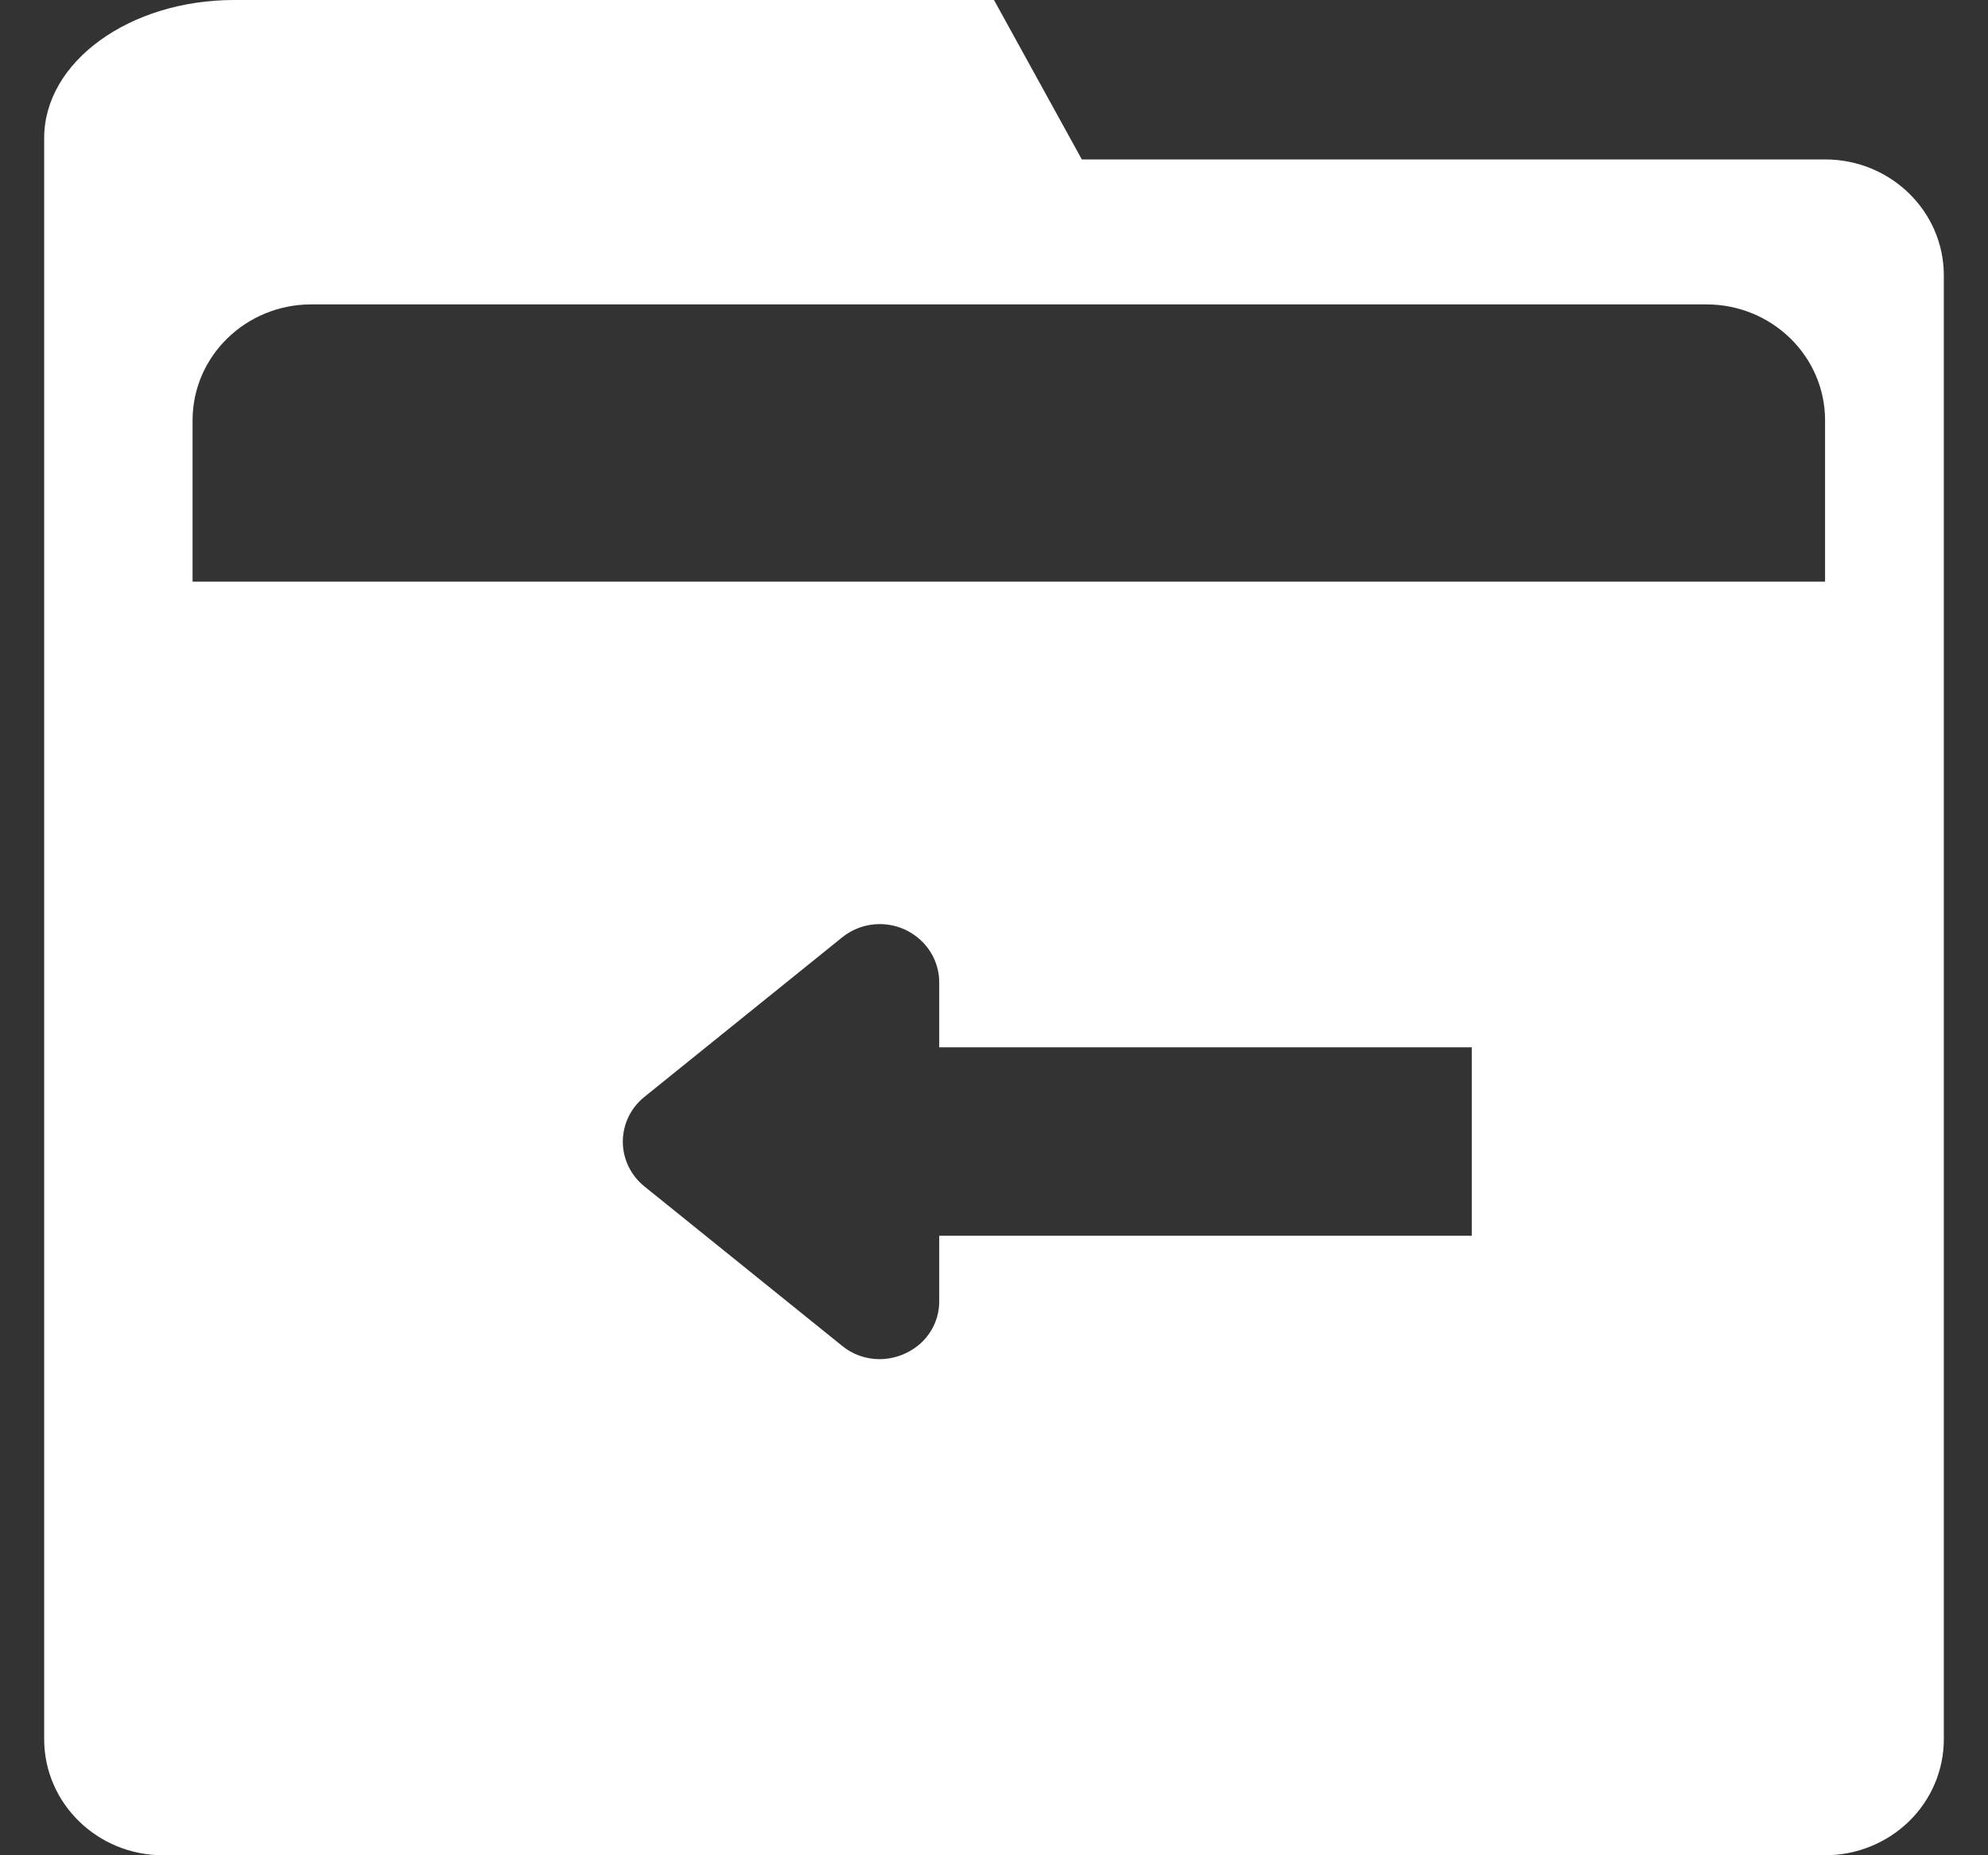 <?xml version="1.0" encoding="UTF-8"?>
<svg width="45px" height="42px" viewBox="0 0 45 42" version="1.1" xmlns="http://www.w3.org/2000/svg" xmlns:xlink="http://www.w3.org/1999/xlink">
    <rect x="0" y="0" width="45" height="42" fill="#333333" stroke="none"/>
    <title>企业资料归档</title>
    <g id="页面-1" stroke="none" stroke-width="1" fill="none" fill-rule="evenodd">
        <g id="企业文件管理" transform="translate(-797, -3233)" fill-rule="nonzero">
            <g id="企业资料归档" transform="translate(797.492, 3233)">
                <rect id="矩形" fill="#000000" opacity="0" x="0.508" y="0" width="43" height="42"></rect>
                <path d="M40.82,42 L3.195,42 C1.712,41.998 0.51,40.824 0.508,39.375 L0.508,3.124 C0.508,1.401 2.437,0 4.808,0 L22.008,0 L23.996,3.609 L40.82,3.609 C42.305,3.609 43.508,4.785 43.508,6.234 L43.508,39.374 C43.508,40.071 43.225,40.739 42.721,41.231 C42.217,41.723 41.533,42 40.82,42 Z M6.555,6.891 C5.07,6.891 3.867,8.066 3.867,9.516 L3.867,32.485 C3.867,33.934 5.07,35.109 6.555,35.109 L38.133,35.109 C39.617,35.109 40.82,33.934 40.82,32.485 L40.82,9.516 C40.82,8.066 39.617,6.891 38.133,6.891 L6.555,6.891 Z M40.82,39.417 L3.195,39.417 C2.483,39.417 1.799,39.14 1.295,38.648 C0.791,38.156 0.508,37.488 0.508,36.792 L0.508,15.792 C0.508,14.343 1.711,13.167 3.195,13.167 L40.82,13.167 C42.305,13.167 43.508,14.343 43.508,15.792 L43.508,36.792 C43.508,38.242 42.305,39.417 40.82,39.417 L40.82,39.417 Z M19.418,20.92 C19.107,20.921 18.806,21.028 18.568,21.223 L14.093,24.833 C13.784,25.082 13.606,25.453 13.606,25.845 C13.606,26.236 13.784,26.607 14.093,26.857 L18.568,30.466 C18.805,30.662 19.106,30.769 19.417,30.769 C19.765,30.767 20.099,30.637 20.353,30.405 C20.621,30.158 20.771,29.814 20.768,29.454 L20.768,27.976 L32.823,27.976 L32.823,23.71 L20.768,23.71 L20.768,22.23 C20.763,21.506 20.161,20.921 19.419,20.92 L19.418,20.92 Z" id="形状" fill="#FFFFFF"></path>
            </g>
        </g>
    </g>
</svg>